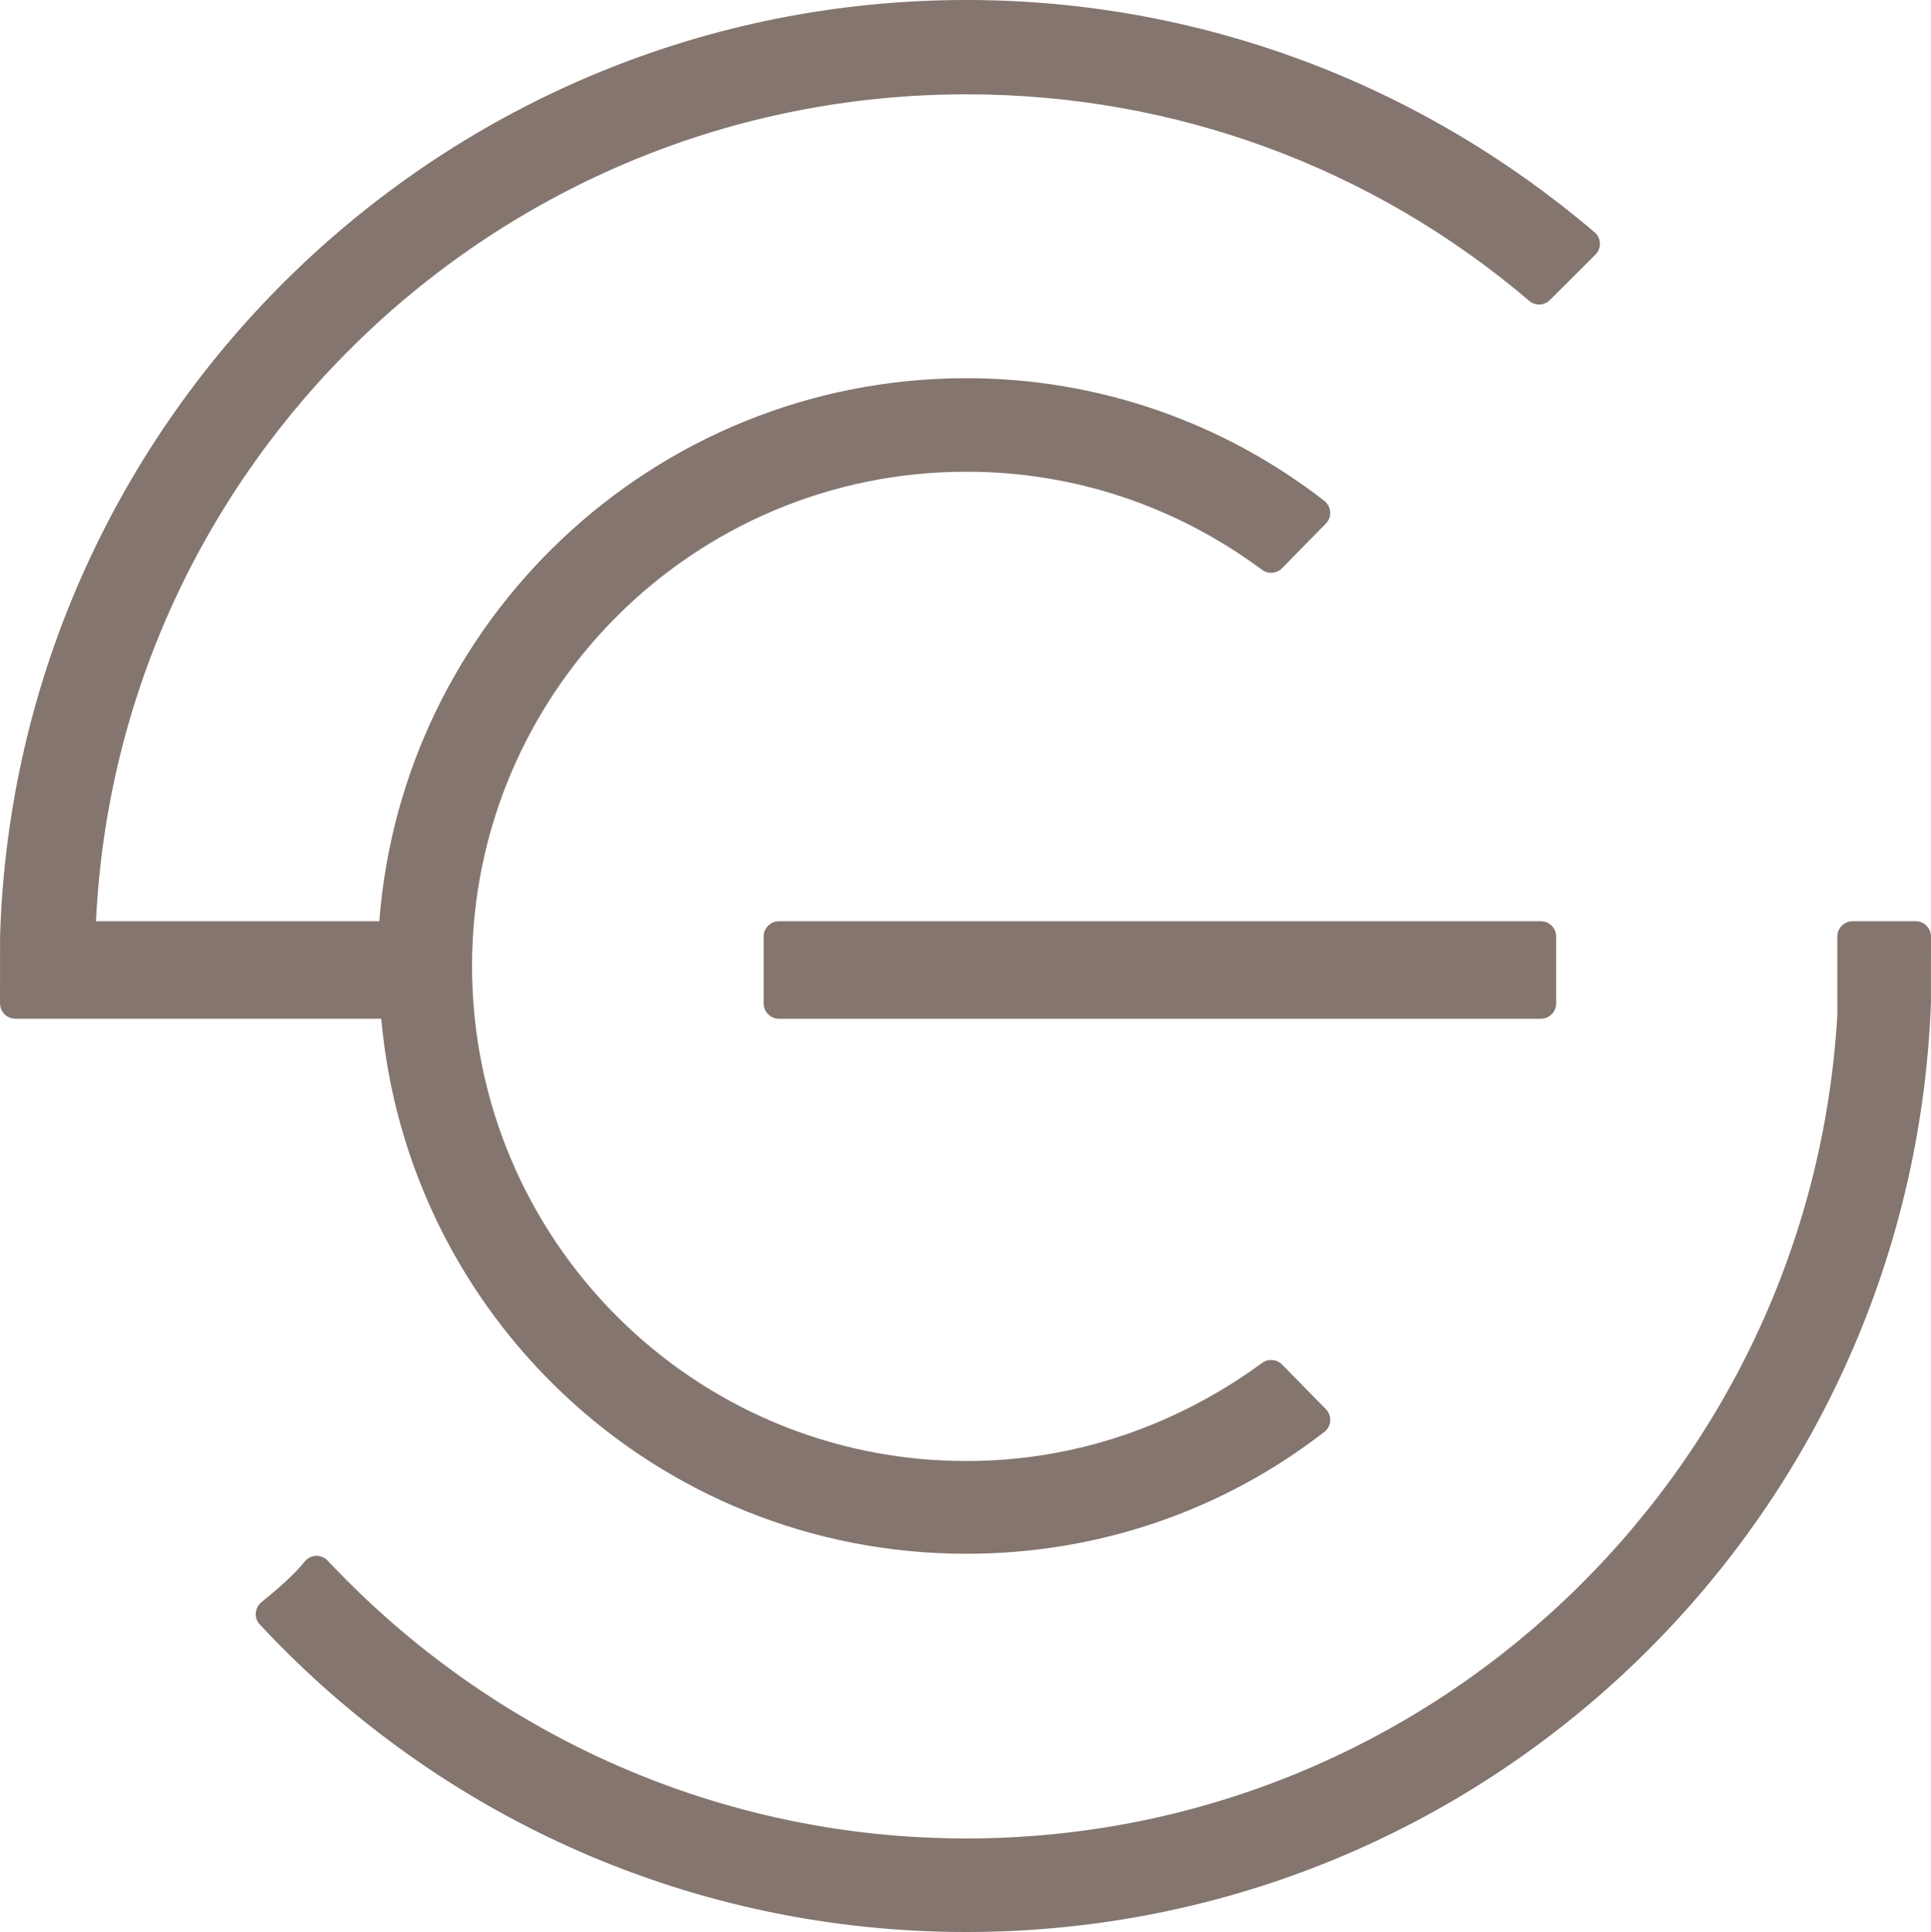 <?xml version="1.0" encoding="UTF-8"?>
<!-- Creator: CorelDRAW (Evaluation Version) -->
<svg xmlns="http://www.w3.org/2000/svg" xmlns:xlink="http://www.w3.org/1999/xlink" xmlns:xodm="http://www.corel.com/coreldraw/odm/2003" xml:space="preserve" width="21.938mm" height="21.947mm" version="1.1" style="shape-rendering:geometricPrecision; text-rendering:geometricPrecision; image-rendering:optimizeQuality; fill-rule:evenodd; clip-rule:evenodd" viewBox="0 0 1089.19 1089.65">
 <defs>
  <style type="text/css">
   <![CDATA[
    .fil0 {fill:#84756F}
   ]]>
  </style>
 </defs>
 <g id="Layer_x0020_1">
  <path class="fil0" d="M-0 565.93l0.03 -37.96c4.52,-146.7 67.18,-278.86 165.66,-374.24 98.23,-95.14 232.07,-153.73 379.4,-153.73 66.29,0 129.72,11.92 188.39,33.59 60.96,22.54 116.83,55.66 165.44,96.97 0.36,0.26 0.7,0.56 1.02,0.88 3.35,3.37 3.34,8.83 -0.03,12.19l-25.58 25.49c-3.14,3.24 -8.31,3.52 -11.78,0.54 -43.45,-37.03 -93.47,-66.54 -148.11,-86.59 -52.69,-19.34 -109.72,-29.87 -169.35,-29.87 -132.91,0 -253.69,52.74 -342.23,138.4 -86.76,83.94 -142.62,199.47 -148.71,327.96l159.81 0c6.48,-84.53 44.64,-160.2 102.61,-215.15 59.56,-56.47 140.02,-91.11 228.52,-91.11 37.31,0 73.19,6.23 106.66,17.69 34.74,11.9 66.85,29.43 95.24,51.48l0.74 0.68c3.39,3.34 3.44,8.79 0.1,12.18l-24.7 25.15c-2.96,3.02 -7.77,3.47 -11.27,0.88 -23.92,-17.75 -50.55,-31.78 -79.11,-41.25 -27.53,-9.13 -56.98,-14.07 -87.66,-14.07 -77.1,0 -146.78,31.21 -197.19,81.61 -50.47,50.45 -81.65,120.2 -81.65,197.16 0,77.15 31.17,147.01 81.64,197.53 50.4,50.46 120.09,81.68 197.21,81.68 30.5,0 59.78,-4.97 87.17,-14.06 28.74,-9.53 55.55,-23.63 79.64,-41.28 3.4,-2.49 8.2,-2.17 11.24,0.91l24.28 24.72c0.39,0.35 0.76,0.74 1.09,1.17 2.92,3.76 2.24,9.19 -1.52,12.11 -28.31,21.99 -60.32,39.37 -94.94,51.15 -33.57,11.42 -69.55,17.58 -106.96,17.58 -87.83,0 -167.4,-33.94 -226.55,-89.37 -57.79,-54.15 -96.08,-128.83 -103.5,-212.4l-206.39 0c-4.77,0 -8.64,-3.87 -8.64,-8.64zm1036.35 0l0 -37.72c0,-4.77 3.87,-8.64 8.64,-8.64l35.56 0c4.77,0 8.64,3.87 8.64,8.64l-0.03 37.57c-5.53,145.92 -68.31,277.16 -166.58,371.77 -97.81,94.18 -230.8,152.09 -377.49,152.09 -77.25,0 -150.69,-16.04 -217.23,-44.99 -68.9,-29.97 -130.35,-73.81 -180.91,-128.01l-0.76 -0.81c-3.01,-3.69 -2.47,-9.14 1.22,-12.15 4.93,-4.03 9.55,-7.9 13.58,-11.62 3.98,-3.66 7.6,-7.35 10.7,-11.15 0.29,-0.38 0.61,-0.74 0.97,-1.07 3.46,-3.26 8.92,-3.09 12.18,0.37 46.06,49.08 101.98,88.87 164.51,116.06 60.04,26.11 126.24,40.62 195.75,40.62 130.7,0 249.55,-51.21 337.68,-134.65 88.57,-83.86 146.16,-200.26 153.58,-329.96l0 -6.36zm-167.22 8.64l-429.75 0c-4.77,0 -8.64,-3.87 -8.64,-8.64l0 -37.72c0,-4.77 3.87,-8.64 8.64,-8.64l429.75 0c4.77,0 8.64,3.87 8.64,8.64l0 37.72c0,4.77 -3.87,8.64 -8.64,8.64z"></path>
 </g>
</svg>
